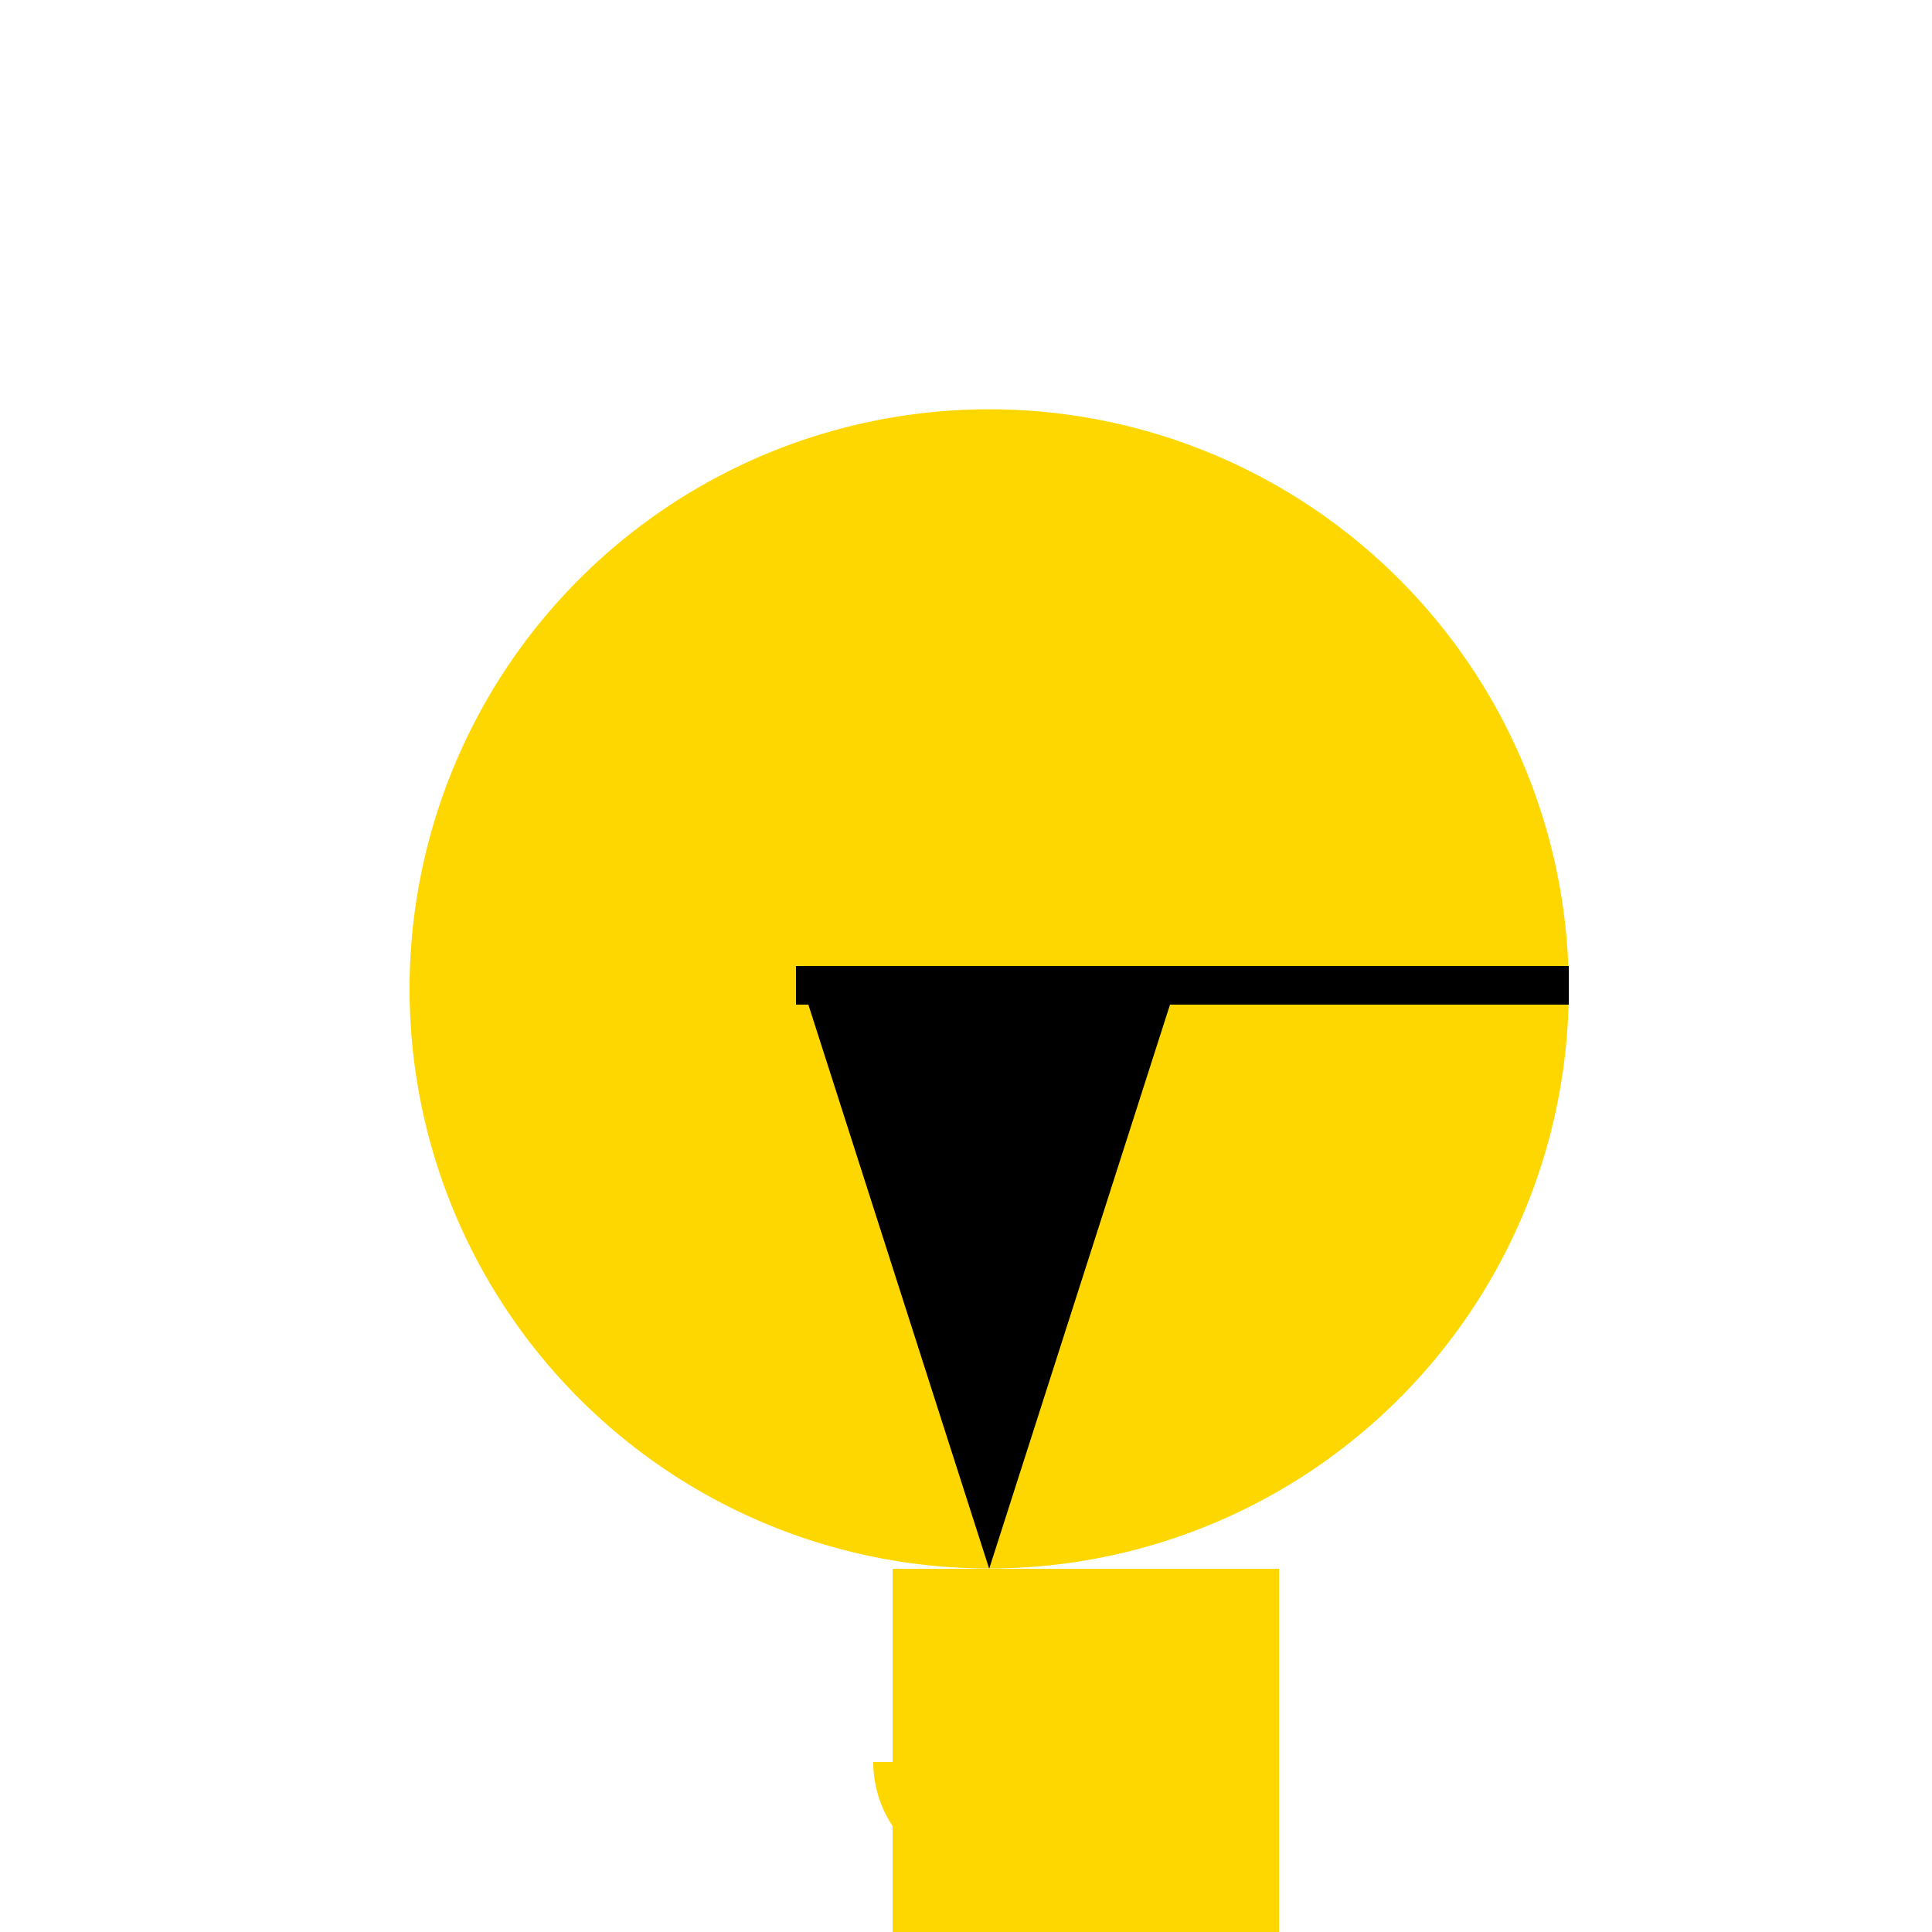 <!--

Generated by DrawGPT.
Free, open source, AI generated images in SVG, PNG, and HTML Canvas format.
https://drawgpt.ai

Created: 2024-02-17T10:33:35.428Z
Link: https://drawgpt.ai/prompt/164621/

-->
<svg xmlns="http://www.w3.org/2000/svg" xmlns:xlink="http://www.w3.org/1999/xlink" width="500" height="500"><defs/><g><path fill="#FFD700" stroke="none" paint-order="stroke fill markers" d=" M 406 256 A 150 150 0 1 1 406 255.85"/><rect fill="#000" stroke="none" x="206" y="250" width="100" height="10"/><rect fill="#000" stroke="none" x="306" y="250" width="100" height="10"/><path fill="#000" stroke="none" paint-order="stroke fill markers" d=" M 256 406 L 206 250 L 306 250 Z"/><rect fill="#FFD700" stroke="none" x="231" y="406" width="50" height="100"/><rect fill="#FFD700" stroke="none" x="281" y="406" width="50" height="100"/><path fill="#FFD700" stroke="none" paint-order="stroke fill markers" d=" M 286 456 A 30 30 0 0 1 226 456"/></g></svg>